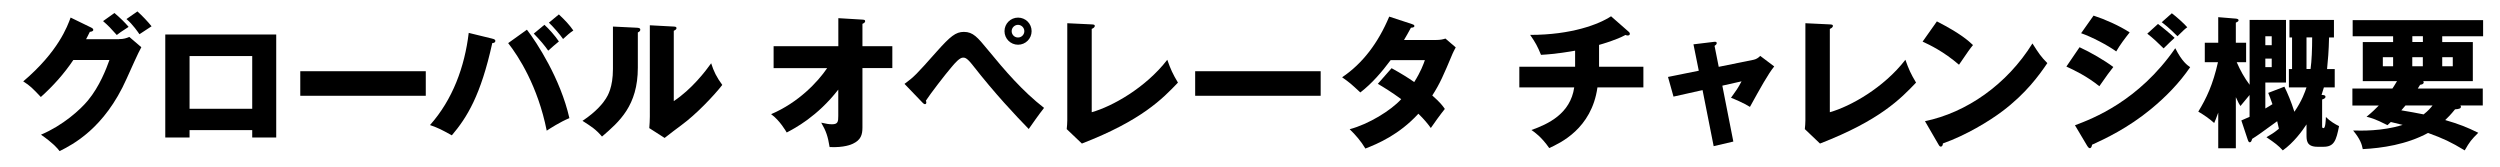 <?xml version="1.0" encoding="UTF-8"?>
<svg id="ol" xmlns="http://www.w3.org/2000/svg" viewBox="0 0 450 30">
  <path d="M21.43,7.04c.86,0,1.33-.18,1.85-.39l2.16,1.85c-.47.78-2.05,4.34-2.65,5.67-4,9-9.78,11.88-12.06,13.03-.44-.57-1.17-1.43-3.35-2.96,3.95-1.66,7.1-4.52,8.45-6.16,2.11-2.55,3.3-5.69,3.87-7.28h-6.5c-1.66,2.47-3.64,4.68-5.85,6.66-1.4-1.48-1.92-2.03-3.17-2.81,6.32-5.36,7.96-9.93,8.53-11.49l3.74,1.82c.1.05.34.18.34.39,0,.26-.36.34-.62.36-.42.81-.49,1.01-.68,1.33h5.95ZM20.6,2.34c1.07.91,1.9,1.72,2.55,2.5-1.48.96-1.64,1.07-2.13,1.46-1.01-1.14-1.53-1.69-2.47-2.5l2.05-1.46ZM24.73,2.05c.83.73,1.95,1.92,2.55,2.68-.34.23-1.87,1.22-2.18,1.43-.18-.26-1.2-1.79-2.34-2.73l1.98-1.38Z"/>
  <path d="M34.12,23.42v1.33h-4.37V6.21h19.97v18.54h-4.32v-1.33h-11.28ZM45.4,19.58v-9.49h-11.28v9.49h11.28Z"/>
  <path d="M76.64,12.82v4.42h-22.59v-4.42h22.59Z"/>
  <path d="M88.64,6.97c.23.05.52.13.52.39,0,.34-.36.39-.55.39-2.08,9.44-4.55,13.39-7.28,16.61-1.95-1.07-2.31-1.27-3.93-1.85,4.08-4.58,6.24-10.48,6.97-16.59l4.26,1.04ZM94.85,5.35c1.77,2.29,6.03,8.81,7.64,15.91-1.69.7-3.54,1.9-4.08,2.26-1.59-8.01-5.1-13.42-6.94-15.76l3.38-2.42ZM98,4.47c.83.75,1.87,1.92,2.6,2.99-.65.52-1.27,1.07-1.92,1.66-.7-.99-1.35-1.77-2.6-3.07l1.92-1.59ZM100.6,2.6c1.14,1.07,1.85,1.82,2.6,2.89-.7.47-1.09.83-1.85,1.53-.49-.75-1.85-2.29-2.55-2.94l1.79-1.48Z"/>
  <path d="M114.65,4.99c.29.03.6.03.6.36,0,.31-.34.44-.44.49v6.34c0,6.84-3.33,9.72-6.45,12.4-1.14-1.33-1.9-1.79-3.51-2.83,2.57-1.69,3.8-3.33,4.21-4,.31-.49,1.27-2,1.27-5.33v-7.64l4.32.21ZM121.28,4.78c.29.03.49.03.49.29,0,.23-.26.36-.49.47v12.66c3.2-2.11,5.72-5.38,6.73-6.81.47,1.48.96,2.47,2,3.9-1.51,1.95-4.78,5.36-7.31,7.2-1.04.75-2.05,1.56-3.07,2.34l-2.76-1.77c.05-.7.1-1.35.1-2.08V4.55l4.29.23Z"/>
  <path d="M139.25,12.24v-3.93h11.65V3.27l4.34.26c.29.03.49.03.49.29,0,.23-.29.39-.49.47v4.03h5.38v3.93h-5.38v10.71c0,1.3-.29,2.24-1.72,2.91-.26.13-1.59.73-4.19.6-.31-1.92-.62-2.86-1.51-4.39.94.21,1.38.29,1.95.29,1.07,0,1.12-.49,1.12-1.53v-4.71c-3.77,4.86-7.88,6.99-9.28,7.72-.1-.16-1.22-2.16-2.81-3.3,4.89-2.08,8.37-5.75,10.09-8.29h-9.65Z"/>
  <path d="M162.81,15.1c1.74-1.27,2.16-1.72,5.8-5.82,2.44-2.73,3.41-3.54,4.89-3.54,1.66,0,2.47.99,4.29,3.2,3.09,3.77,6.29,7.49,10.14,10.48-.99,1.25-2.26,3.09-2.76,3.8-2.44-2.52-5.95-6.21-10.11-11.52-1.04-1.33-1.4-1.33-1.72-1.33-.6,0-1.43.96-2.05,1.69-1.22,1.43-3.8,4.78-4.63,6.06.03.08.08.21.08.34s-.08.29-.23.29c-.18,0-.31-.13-.44-.26l-3.25-3.38ZM185.69,5.61c0,1.35-1.09,2.44-2.44,2.44s-2.44-1.09-2.44-2.44,1.09-2.44,2.44-2.44,2.44,1.07,2.44,2.44ZM182.1,5.61c0,.62.49,1.14,1.14,1.14s1.14-.52,1.14-1.14-.52-1.14-1.14-1.14-1.14.52-1.14,1.14Z"/>
  <path d="M196.51,4.39c.34.03.55.03.55.26,0,.31-.36.47-.55.55v15c3.69-1.04,9.7-4.39,13.6-9.44.62,1.74.96,2.5,1.92,4.11-2.76,2.89-6.5,6.79-17.29,10.97l-2.73-2.6c.05-.36.1-1.2.1-1.56V4.18l4.39.21Z"/>
  <path d="M237.72,12.82v4.42h-22.59v-4.42h22.59Z"/>
  <path d="M250.48,12.27c1.82,1.01,2.96,1.72,4.08,2.5,1.17-1.85,1.66-3.2,1.92-3.95h-6.16c-1.59,2.13-3.35,4.19-5.46,5.82-1.69-1.56-1.85-1.72-3.28-2.73,3.72-2.5,6.5-6.21,8.48-10.92l4.06,1.33c.29.1.47.16.47.36,0,.23-.26.29-.62.31-.47.86-.78,1.43-1.25,2.21h5.67c.96,0,1.38-.13,1.79-.26l1.85,1.59c-.36.7-.39.73-.55,1.09-1.66,3.95-2.29,5.43-3.67,7.57,1.46,1.27,1.92,1.92,2.26,2.42-.7.86-2.08,2.76-2.52,3.43-.57-.78-1.2-1.56-2.24-2.57-3.48,3.8-7.38,5.43-9.54,6.27-.75-1.27-1.77-2.47-2.83-3.48,3.43-.91,7.44-3.38,9.28-5.41-1.72-1.27-3.22-2.18-4.21-2.76l2.47-2.81Z"/>
  <path d="M287.83,12.01h7.98v3.72h-8.27c-1.04,7.46-6.76,10.04-8.68,10.92-1.4-2.03-2.68-2.89-3.2-3.25,3.02-1.07,7.02-2.94,7.7-7.67h-9.88v-3.72h10.04v-2.89c-.7.13-3.48.62-6.14.75-.6-1.48-.99-2.21-1.95-3.59,7.46,0,12.4-1.92,14.56-3.35l3.17,2.78c.13.1.21.21.21.39s-.16.29-.39.29c-.1,0-.26-.03-.39-.1-1.66.91-4.13,1.61-4.76,1.79v3.93Z"/>
  <path d="M304.82,7.98l3.64-.44c.23-.03.55-.08.55.23,0,.21-.21.36-.39.49l.75,3.77,6.27-1.27c.42-.08.88-.34,1.2-.7l2.52,1.9c-1.09,1.33-2.55,3.98-4.37,7.28-1.07-.68-2.91-1.46-3.41-1.64.96-1.33,1.25-1.72,1.9-2.96l-3.46.78,1.98,10.06-3.54.83-2-10.09-5.23,1.17-.99-3.54,5.54-1.12-.96-4.76Z"/>
  <path d="M329.37,4.39c.34.03.55.03.55.26,0,.31-.36.47-.55.55v15c3.69-1.04,9.7-4.39,13.6-9.44.62,1.74.96,2.5,1.92,4.11-2.76,2.89-6.5,6.79-17.29,10.97l-2.73-2.6c.05-.36.1-1.2.1-1.56V4.18l4.39.21Z"/>
  <path d="M348.64,3.85c4.37,2.24,5.72,3.54,6.5,4.26-.62.75-.81,1.04-2.52,3.54-2.78-2.39-5.25-3.56-6.55-4.16l2.57-3.64ZM346.5,21.81c7.41-1.53,14.72-6.55,19.34-13.99,1.12,1.77,1.56,2.42,2.68,3.54-1.51,2.24-3.9,5.51-8.09,8.66-2.37,1.79-6.53,4.32-10.71,5.8,0,.29-.13.57-.36.57-.16,0-.26-.08-.42-.36l-2.44-4.21Z"/>
  <path d="M374.32,8.5c1.98.91,4.45,2.34,6.08,3.56-.75.94-1.04,1.35-2.52,3.46-2.18-1.77-4.55-2.91-5.93-3.54l2.37-3.48ZM373.51,22.54c3.12-1.17,11.44-4.32,18.04-13.86,1.22,2.42,2.18,3.07,2.68,3.41-1.95,2.86-4.37,5.33-7.05,7.54-4.16,3.43-8.32,5.38-10.61,6.42-.05.29-.13.62-.42.62-.16,0-.31-.21-.42-.36l-2.24-3.77ZM376.84,2.81c2.03.65,4.65,1.82,6.5,3.02-.86,1.09-1.72,2.21-2.42,3.43-1.48-1.09-4.42-2.63-6.32-3.28l2.24-3.17ZM388.44,4.31c.81.6,2.37,1.9,2.99,2.5-.29.23-1.33,1.27-1.98,1.9-.94-.94-1.9-1.85-2.94-2.65l1.92-1.74ZM390.93,2.39c.78.57,2.26,1.9,2.78,2.52-.44.31-.57.44-1.77,1.61-1.59-1.61-2.37-2.16-2.83-2.52l1.82-1.61Z"/>
  <path d="M412,15.73v-3.3h.57v-5.69h-.47v-3.15h8.01v3.15h-.88c-.05,2.44-.21,4.24-.36,5.69h1.38v3.3h-1.95c-.21.68-.26.86-.42,1.35.42.03.7.05.7.34s-.31.39-.6.49v4.73c0,.29,0,.42.26.42.34,0,.39-1.33.42-2,.7.73,1.74,1.35,2.37,1.64-.52,2.6-.88,3.72-2.81,3.72h-1.07c-1.98,0-1.98-1.17-1.98-2.16v-1.87c-.78,1.2-2.32,3.3-4.27,4.68-.8-.88-1.43-1.35-2.94-2.37.76-.44,1.41-.83,2.24-1.53-.05-.23-.26-1.17-.31-1.35-3.17,2.31-3.54,2.57-4.5,3.17-.13.42-.21.62-.44.62-.13,0-.23-.08-.36-.47l-1.15-3.46c.44-.18.6-.26,1.48-.65v-3.93c-.13.16-1.09,1.33-1.64,1.98-.23-.34-.36-.55-.83-1.59v9.2h-3.17v-6.42c-.34.94-.52,1.4-.73,1.87-.86-.78-1.85-1.46-2.86-2.05,1.46-2.39,2.63-4.84,3.54-8.89h-2.37v-3.51h2.42V3.09l3.17.26c.23.03.49.08.49.29s-.18.29-.49.44v3.61h1.85v3.51h-1.69c.62,1.43,1.38,2.81,2.32,4.06V3.59h6.55v11.26h-3.72v4.68c.68-.39.96-.57,1.28-.78-.34-1.01-.55-1.51-.76-2.03l2.91-1.12c.57,1.17,1.2,2.63,1.8,4.52,1.38-2,1.92-3.61,2.18-4.39h-3.17ZM408.91,8.14v-1.61h-1.15v1.61h1.15ZM407.76,10.55v1.53h1.15v-1.53h-1.15ZM415.17,6.73v5.69h.73c.21-1.46.29-3.64.29-5.69h-1.02Z"/>
  <path d="M423.43,18.98v-3.04h7.2c.23-.36.47-.7.83-1.33h-6.16v-7.04h5.46v-1.04h-7.28v-2.91h23.48v2.91h-7.36v1.04h5.51v7.04h-8.94c.05.05.1.13.1.21,0,.36-.49.42-.65.44-.18.29-.26.42-.42.68h11.7v3.04h-4.03c.05.08.1.16.1.23,0,.31-.31.42-1.06.47-.78.96-1.3,1.48-1.77,1.93,2.42.7,3.95,1.3,5.95,2.29-1.27,1.27-1.53,1.58-2.44,3.17-2.5-1.51-3.82-2.13-6.6-3.14-3.88,2.1-8.3,2.73-11.75,2.91-.18-.91-.47-1.82-1.74-3.35,1.43.03,5.17.16,8.92-1.01-.47-.13-.94-.23-2.13-.52-.16.13-.36.36-.6.57-2.37-1.22-3.22-1.38-3.77-1.51,1.14-.94,1.51-1.33,2.21-2.03h-4.76ZM430.76,10.29h-1.85v1.64h1.85v-1.64ZM432.99,18.98c-.21.23-.49.57-.75.88.86.13,3.28.57,4.01.73.83-.65,1.3-1.2,1.61-1.61h-4.86ZM436.12,6.52h-1.9v1.04h1.9v-1.04ZM434.21,11.93h1.9v-1.64h-1.9v1.64ZM439.6,11.93h1.9v-1.64h-1.9v1.64Z"/>
</svg>
